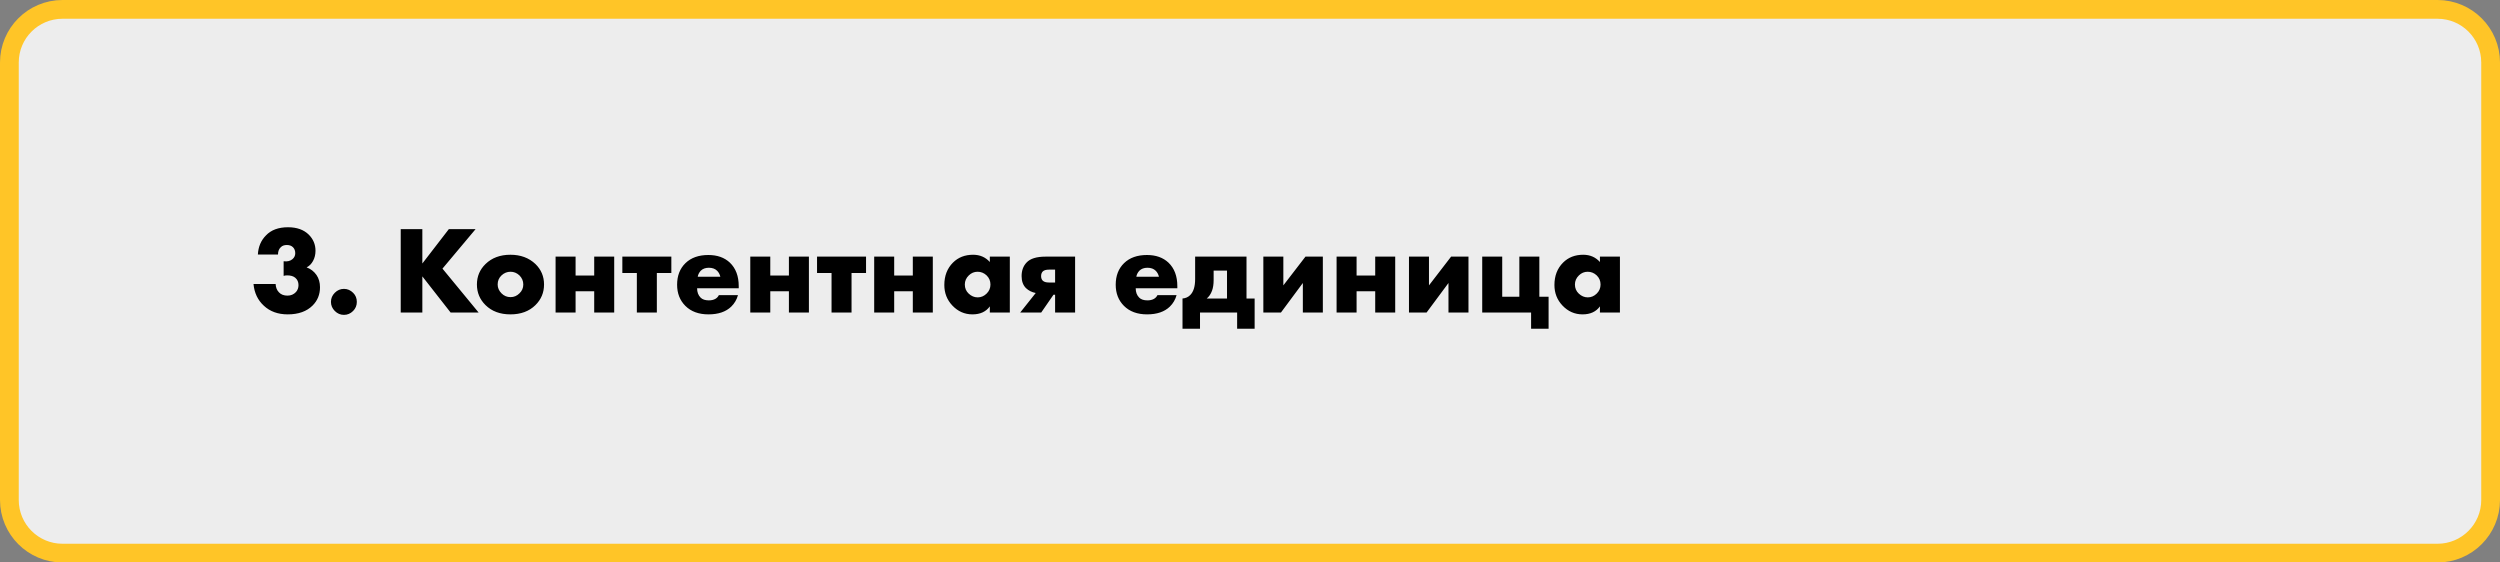 <?xml version="1.0" encoding="UTF-8"?> <svg xmlns="http://www.w3.org/2000/svg" width="400" height="90" viewBox="0 0 400 90" fill="none"><rect x="0" y="0" width="400" height="90" fill="#808080" stroke="none"/> <path d="M390 1.5H10C5.306 1.5 1.5 5.306 1.5 10V80C1.5 84.694 5.306 88.5 10 88.5H390C394.694 88.5 398.5 84.694 398.5 80V10C398.5 5.306 394.694 1.5 390 1.5Z" fill="#EDEDED" stroke="#FFC527" stroke-width="3"></path> <path d="M40.56 45.44H44.1C44.127 46 44.307 46.447 44.64 46.78C44.96 47.127 45.413 47.3 46 47.3C46.547 47.3 47 47.107 47.36 46.72C47.627 46.413 47.76 46.047 47.76 45.62C47.76 45.127 47.587 44.733 47.24 44.44C46.933 44.187 46.507 44.06 45.96 44.06C45.733 44.06 45.54 44.087 45.38 44.14V41.8C45.967 41.88 46.44 41.767 46.8 41.46C47.093 41.207 47.24 40.893 47.24 40.52C47.24 40.12 47.12 39.8 46.88 39.56C46.64 39.32 46.313 39.2 45.9 39.2C45.487 39.2 45.167 39.313 44.94 39.54C44.633 39.82 44.48 40.213 44.48 40.72H41.26C41.327 39.48 41.76 38.46 42.56 37.66C43.387 36.793 44.56 36.36 46.08 36.36C47.493 36.36 48.6 36.753 49.4 37.54C50.12 38.26 50.48 39.12 50.48 40.12C50.48 40.733 50.347 41.28 50.08 41.76C49.827 42.227 49.487 42.567 49.06 42.78C49.713 43.02 50.24 43.427 50.64 44C51.013 44.547 51.2 45.2 51.2 45.96C51.2 47.12 50.807 48.093 50.02 48.88C49.073 49.827 47.747 50.3 46.04 50.3C44.48 50.3 43.207 49.84 42.22 48.92C41.247 48.027 40.693 46.867 40.56 45.44ZM56.492 49.76C56.079 50.173 55.592 50.38 55.032 50.38C54.472 50.38 53.986 50.173 53.572 49.76C53.159 49.347 52.952 48.86 52.952 48.3C52.952 47.74 53.159 47.253 53.572 46.84C53.986 46.427 54.472 46.22 55.032 46.22C55.592 46.22 56.086 46.433 56.512 46.86C56.899 47.247 57.092 47.727 57.092 48.3C57.092 48.873 56.892 49.36 56.492 49.76ZM67.575 36.66V42.16L71.815 36.66H76.095L70.795 42.98L76.575 50H72.095L67.575 44.22V50H64.115V36.66H67.575ZM81.686 43.48C81.14 43.48 80.66 43.673 80.246 44.06C79.833 44.447 79.626 44.933 79.626 45.52C79.626 46.053 79.833 46.527 80.246 46.94C80.647 47.34 81.126 47.54 81.686 47.54C82.233 47.54 82.707 47.34 83.106 46.94C83.52 46.553 83.727 46.08 83.727 45.52C83.727 44.96 83.52 44.473 83.106 44.06C82.693 43.673 82.22 43.48 81.686 43.48ZM85.666 42.24C86.587 43.133 87.046 44.227 87.046 45.52C87.046 46.813 86.587 47.913 85.666 48.82C84.666 49.807 83.333 50.3 81.666 50.3C80.013 50.3 78.686 49.807 77.686 48.82C76.766 47.913 76.306 46.813 76.306 45.52C76.306 44.227 76.766 43.133 77.686 42.24C78.7 41.253 80.026 40.76 81.666 40.76C83.293 40.76 84.626 41.253 85.666 42.24ZM88.893 50V41.06H92.093V44.08H95.073V41.06H98.273V50H95.073V46.6H92.093V50H88.893ZM101.895 50V43.68H99.575V41.06H107.415V43.68H105.095V50H101.895ZM118.197 45.78V46.12H111.537C111.537 46.747 111.724 47.247 112.097 47.62C112.391 47.913 112.831 48.06 113.417 48.06C113.817 48.06 114.164 47.98 114.457 47.82C114.711 47.673 114.897 47.473 115.017 47.22H118.077C117.877 47.94 117.517 48.553 116.997 49.06C116.144 49.887 114.931 50.3 113.357 50.3C111.797 50.3 110.564 49.847 109.657 48.94C108.777 48.06 108.337 46.933 108.337 45.56C108.337 44.12 108.784 42.967 109.677 42.1C110.571 41.233 111.791 40.8 113.337 40.8C114.764 40.8 115.911 41.207 116.777 42.02C117.724 42.927 118.197 44.18 118.197 45.78ZM111.637 44.28H115.257C115.164 43.893 114.991 43.573 114.737 43.32C114.417 43 113.977 42.84 113.417 42.84C112.871 42.84 112.437 43 112.117 43.32C111.851 43.613 111.691 43.933 111.637 44.28ZM120.045 50V41.06H123.245V44.08H126.225V41.06H129.425V50H126.225V46.6H123.245V50H120.045ZM133.047 50V43.68H130.727V41.06H138.567V43.68H136.247V50H133.047ZM139.87 50V41.06H143.07V44.08H146.05V41.06H149.25V50H146.05V46.6H143.07V50H139.87ZM158.372 41.92V41.06H161.572V50H158.372V49.02C157.758 49.873 156.832 50.3 155.592 50.3C154.338 50.3 153.265 49.827 152.372 48.88C151.518 47.973 151.092 46.88 151.092 45.6C151.092 44.133 151.552 42.94 152.472 42.02C153.312 41.18 154.385 40.76 155.692 40.76C156.785 40.76 157.678 41.147 158.372 41.92ZM156.412 43.48C155.878 43.48 155.412 43.673 155.012 44.06C154.585 44.473 154.372 44.96 154.372 45.52C154.372 46.107 154.578 46.593 154.992 46.98C155.418 47.38 155.898 47.58 156.432 47.58C156.978 47.58 157.458 47.373 157.872 46.96C158.272 46.56 158.472 46.08 158.472 45.52C158.472 44.947 158.265 44.46 157.852 44.06C157.438 43.673 156.958 43.48 156.412 43.48ZM163.236 50L165.716 46.88C165.102 46.76 164.582 46.5 164.156 46.1C163.689 45.633 163.456 44.993 163.456 44.18C163.456 43.287 163.722 42.56 164.256 42C164.842 41.373 165.856 41.06 167.296 41.06H172.016V50H168.816V47.16H168.556L166.596 50H163.236ZM168.816 45.2V43.14H167.856C167.389 43.14 167.056 43.233 166.856 43.42C166.669 43.607 166.576 43.86 166.576 44.18C166.576 44.513 166.676 44.767 166.876 44.94C167.089 45.113 167.402 45.2 167.816 45.2H168.816ZM188.373 45.78V46.12H181.713C181.713 46.747 181.9 47.247 182.273 47.62C182.566 47.913 183.006 48.06 183.593 48.06C183.993 48.06 184.34 47.98 184.633 47.82C184.886 47.673 185.073 47.473 185.193 47.22H188.253C188.053 47.94 187.693 48.553 187.173 49.06C186.32 49.887 185.106 50.3 183.533 50.3C181.973 50.3 180.74 49.847 179.833 48.94C178.953 48.06 178.513 46.933 178.513 45.56C178.513 44.12 178.96 42.967 179.853 42.1C180.746 41.233 181.966 40.8 183.513 40.8C184.94 40.8 186.086 41.207 186.953 42.02C187.9 42.927 188.373 44.18 188.373 45.78ZM181.813 44.28H185.433C185.34 43.893 185.166 43.573 184.913 43.32C184.593 43 184.153 42.84 183.593 42.84C183.046 42.84 182.613 43 182.293 43.32C182.026 43.613 181.866 43.933 181.813 44.28ZM191.221 41.06H199.441V47.76H200.741V52.6H197.941V50H192.001V52.6H189.201V47.76C189.694 47.72 190.101 47.54 190.421 47.22C190.954 46.7 191.221 45.847 191.221 44.66V41.06ZM196.321 47.76V43.3H194.181V44.82C194.181 45.487 194.094 46.053 193.921 46.52C193.721 47.053 193.441 47.467 193.081 47.76H196.321ZM202.135 41.06H205.335V45.66L208.875 41.06H211.655V50H208.455V45.28L204.955 50H202.135V41.06ZM213.854 50V41.06H217.054V44.08H220.034V41.06H223.234V50H220.034V46.6H217.054V50H213.854ZM225.436 41.06H228.636V45.66L232.176 41.06H234.956V50H231.756V45.28L228.256 50H225.436V41.06ZM237.155 50V41.06H240.355V47.48H243.095V41.06H246.295V47.48H247.775V52.6H244.975V50H237.155ZM255.989 41.92V41.06H259.189V50H255.989V49.02C255.375 49.873 254.449 50.3 253.209 50.3C251.955 50.3 250.882 49.827 249.989 48.88C249.135 47.973 248.709 46.88 248.709 45.6C248.709 44.133 249.169 42.94 250.089 42.02C250.929 41.18 252.002 40.76 253.309 40.76C254.402 40.76 255.295 41.147 255.989 41.92ZM254.029 43.48C253.495 43.48 253.029 43.673 252.629 44.06C252.202 44.473 251.989 44.96 251.989 45.52C251.989 46.107 252.195 46.593 252.609 46.98C253.035 47.38 253.515 47.58 254.049 47.58C254.595 47.58 255.075 47.373 255.489 46.96C255.889 46.56 256.089 46.08 256.089 45.52C256.089 44.947 255.882 44.46 255.469 44.06C255.055 43.673 254.575 43.48 254.029 43.48Z" fill="black"></path> </svg> 